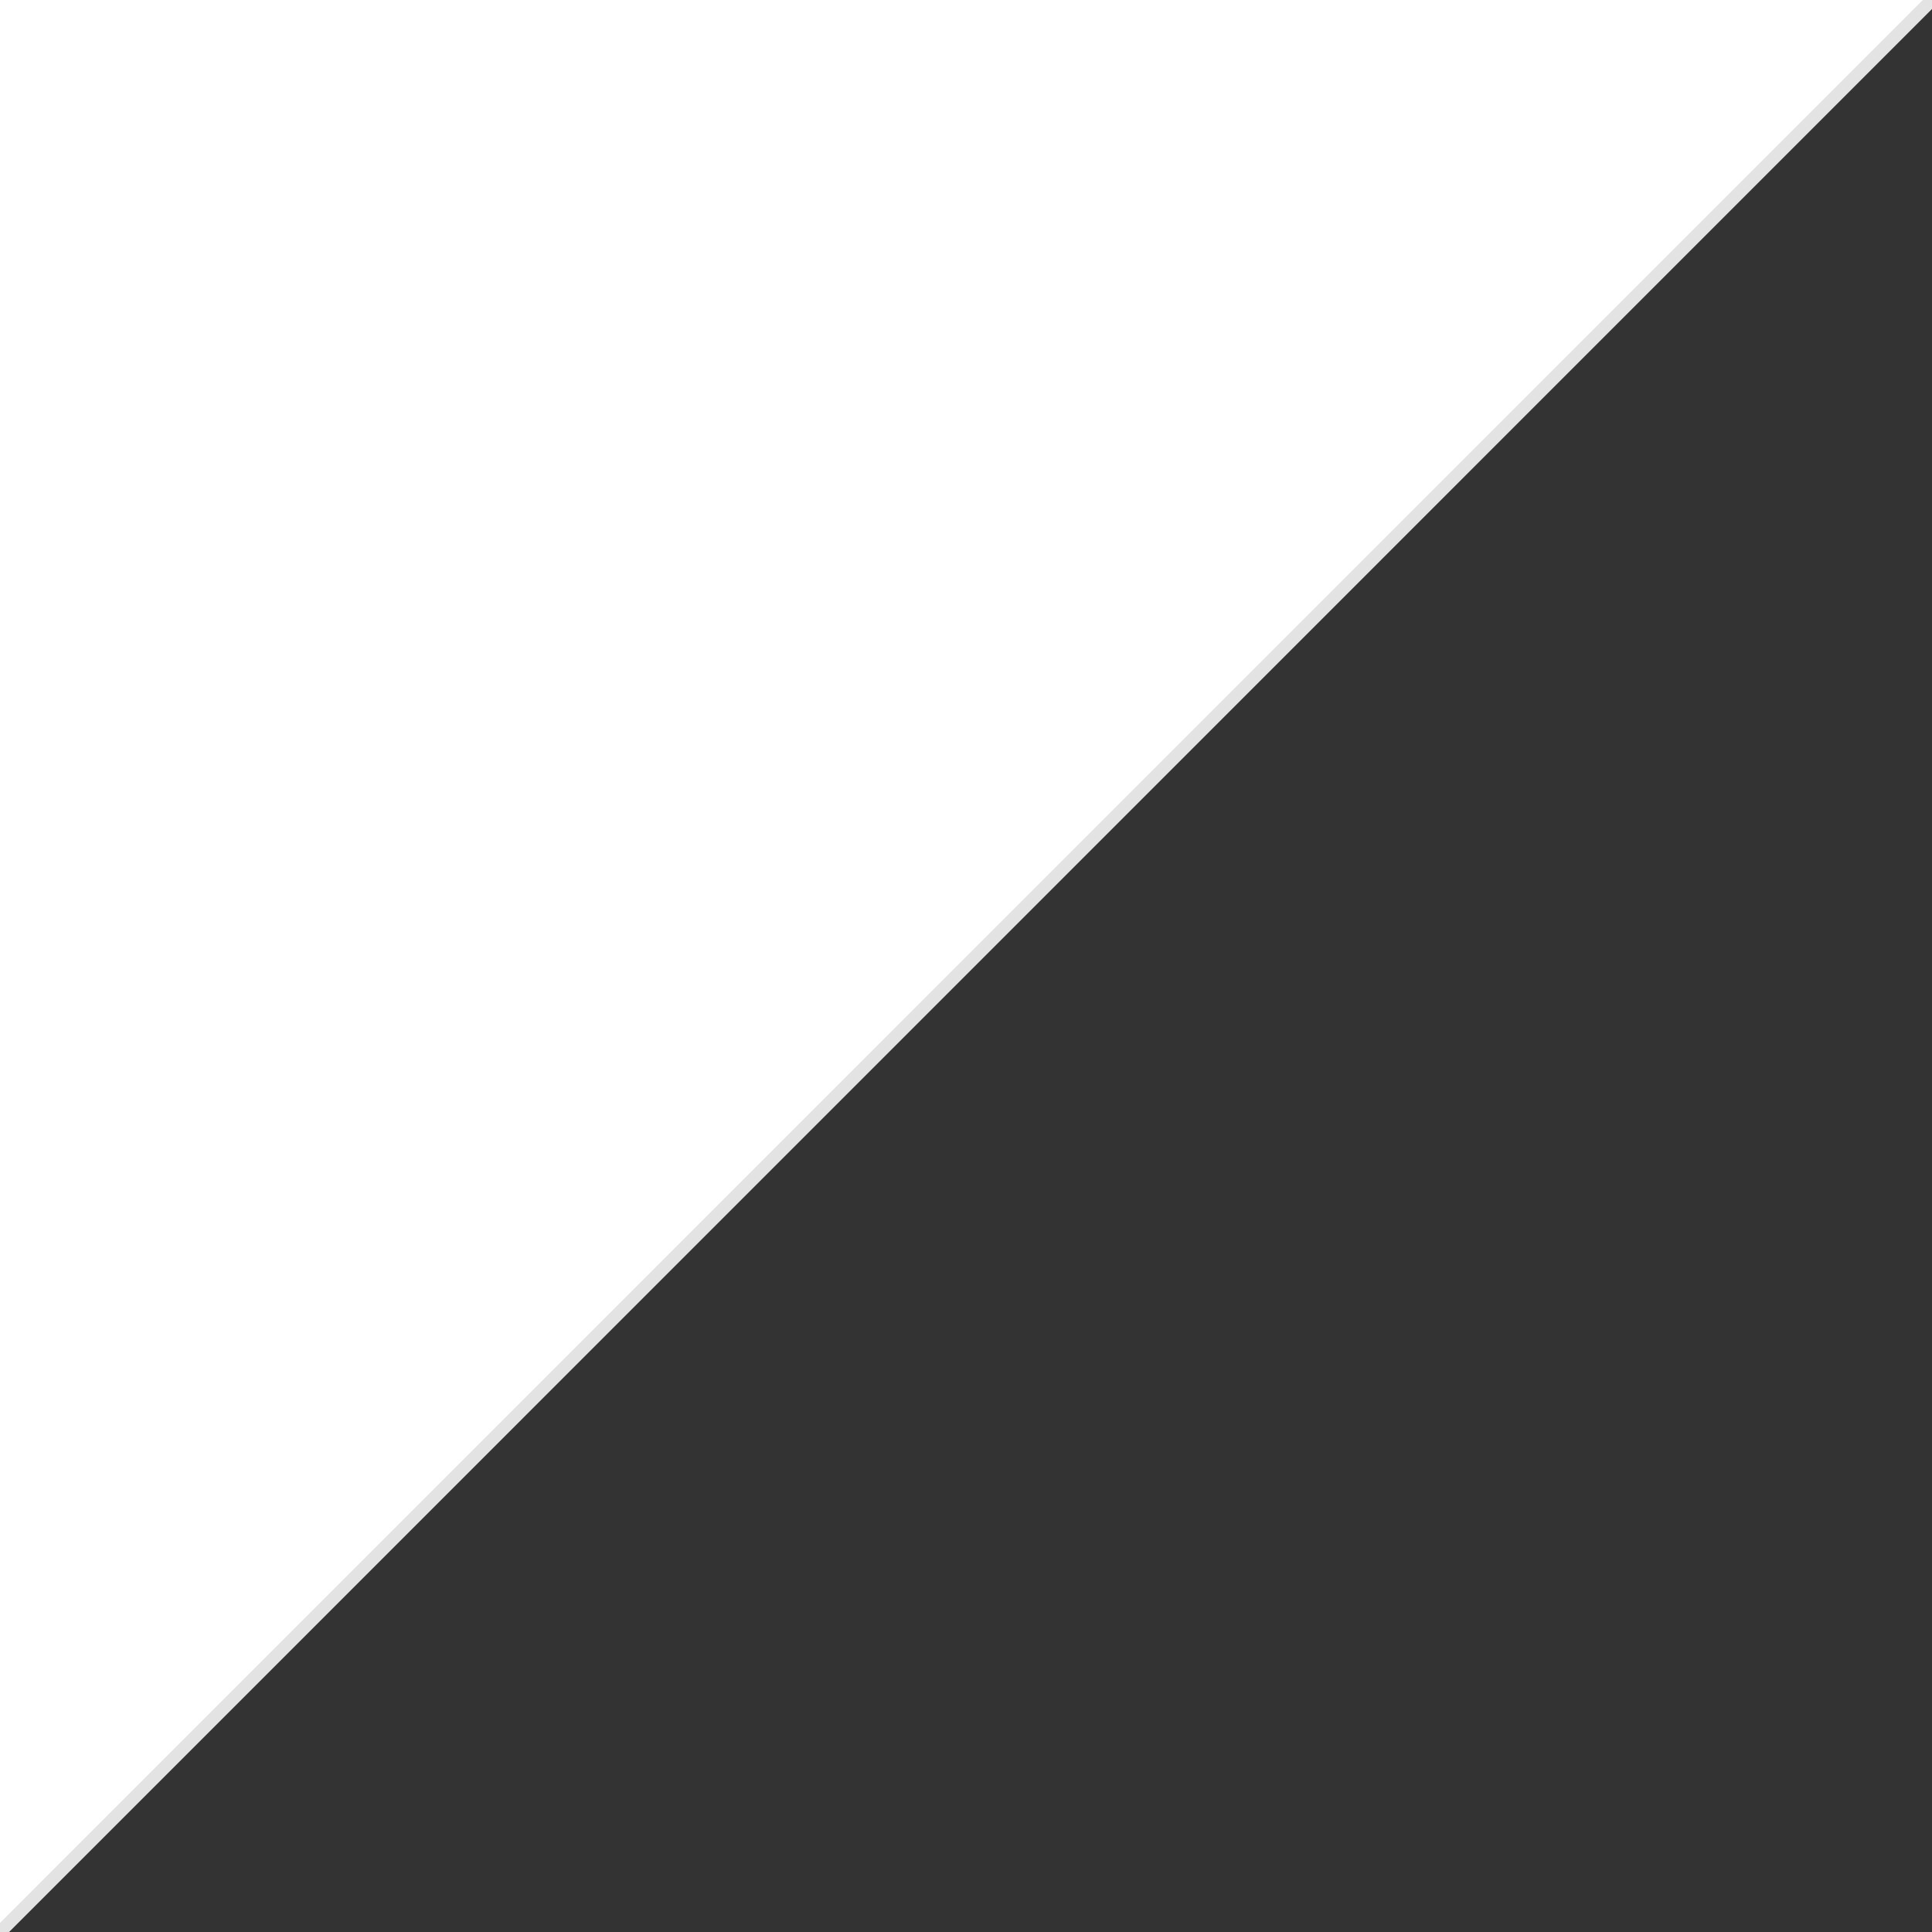 <svg xmlns="http://www.w3.org/2000/svg" xmlns:xlink="http://www.w3.org/1999/xlink" viewBox="0 0 150 150"><rect x="0" y="0" width="150" height="150" fill="#333333" stroke="none"/><defs><style>.a{clip-path:url(#a);}.b{fill:#fff;}.c{fill:none;stroke:#e3e3e3;}</style><clipPath id="a"><rect width="150" height="150" transform="translate(1770)"/></clipPath></defs><g class="a" transform="translate(-1770)"><path class="b" d="M0,0H150L0,150Z" transform="translate(1770)"/><path class="c" d="M1.11,168.366,169.123.343" transform="translate(1759.17 -8.646)"/></g></svg>